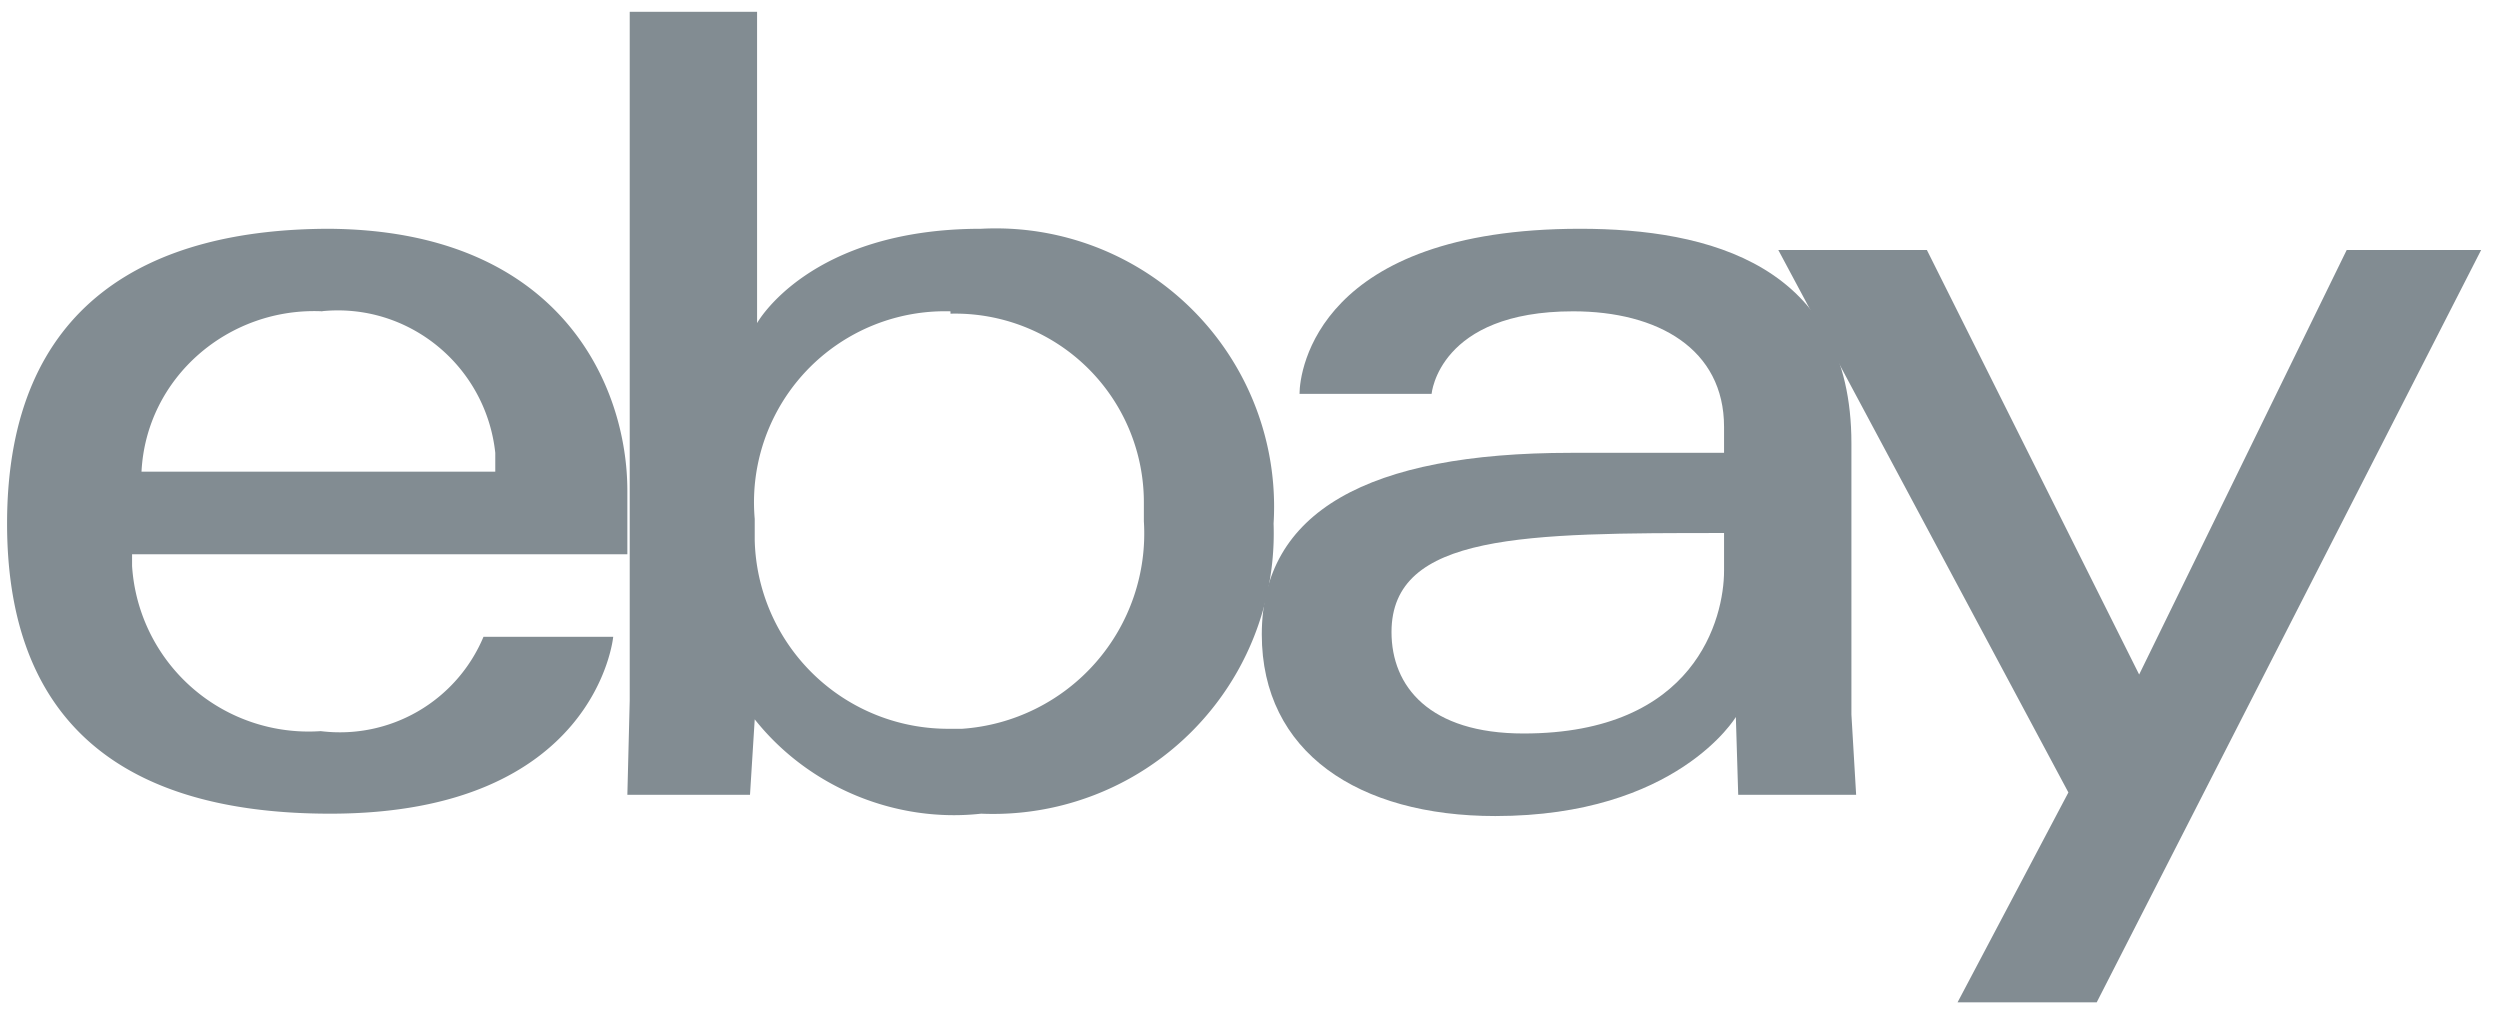 <svg xmlns="http://www.w3.org/2000/svg" fill="none" viewBox="0 0 106 43"><path fill="#828C92" d="M14 9.7C6.4 9.7.3 12.8.3 22.2c0 7.6 4 12.3 13.7 12.3 11.3 0 12-7.5 12-7.5h-5.5a6.6 6.6 0 0 1-6.9 4 7.5 7.5 0 0 1-8-7v-.5h21v-2.7c0-4.4-2.8-11.1-12.8-11.1m-.2 3.5c3.7-.4 7 2.3 7.4 6v.8H6c.2-4 3.7-7 7.7-6.8h.1M26.7.5v29.2l-.1 4h5.2l.2-3.2c2.3 2.9 6 4.4 9.6 4A11.9 11.9 0 0 0 54 22.2 11.8 11.8 0 0 0 41.6 9.7c-7.3 0-9.5 4-9.5 4V.5h-5.4Zm13.6 12.8a8 8 0 0 1 8.2 8v.8a8.3 8.3 0 0 1-7.7 8.8h-.5a8.2 8.2 0 0 1-8.3-8V22a8.1 8.1 0 0 1 8.3-8.8"/><path fill="#828C92" d="M67 9.7c-11.1 0-11.9 6-11.9 7h5.6s.3-3.5 6-3.5c3.6 0 6.4 1.6 6.4 4.9v1.1h-6.5c-8.6 0-13.1 2.5-13.1 7.7 0 5 4.1 7.7 9.9 7.7 7.7 0 10.2-4.2 10.2-4.2l.1 3.3h5l-.2-3.4V18.8c0-7.6-6.1-9.1-11.5-9.1m6.1 13v1.5c0 2-1.2 6.9-8.5 6.9-4 0-5.6-2-5.6-4.3 0-4.2 5.7-4.2 14.1-4.2Z"/><path fill="#828C92" d="m81.7 10.6 9 18 8.8-18h5.7L88.9 42.5H83l4.7-8.9-12.3-23h6.3Z"/></svg>